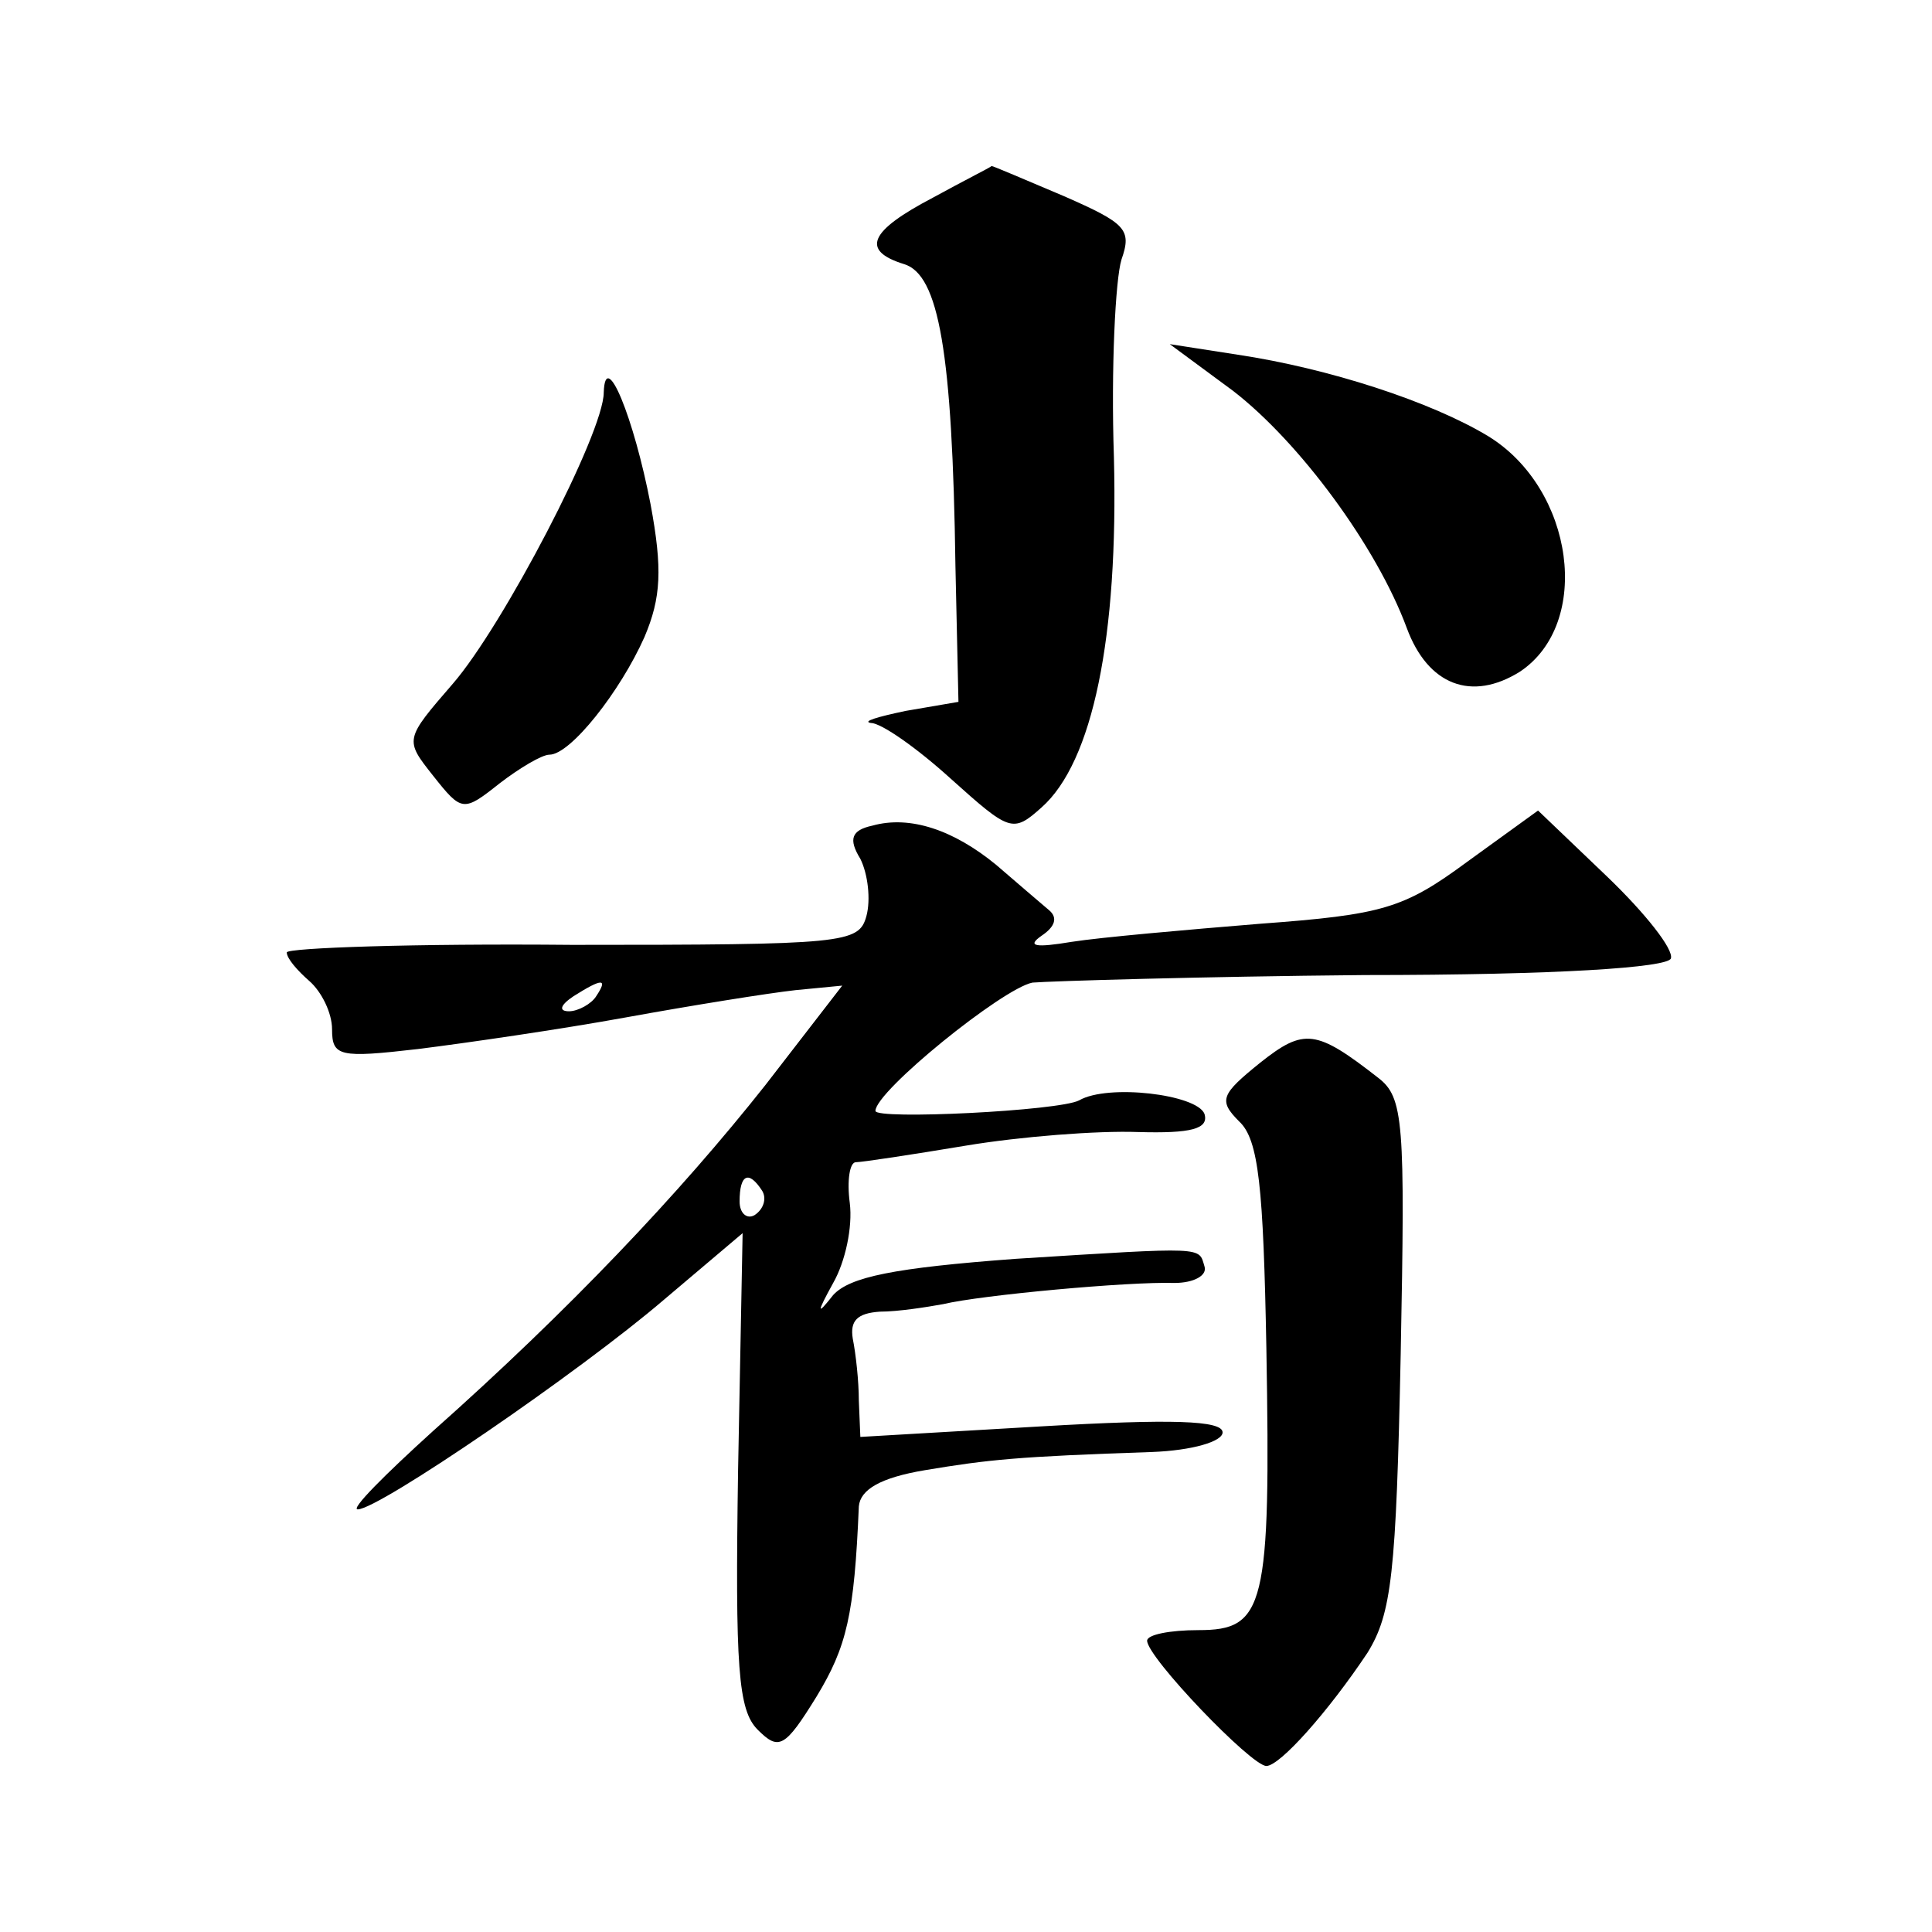 <?xml version="1.0" standalone="no"?>
<!DOCTYPE svg PUBLIC "-//W3C//DTD SVG 20010904//EN"
 "http://www.w3.org/TR/2001/REC-SVG-20010904/DTD/svg10.dtd">
<svg version="1.0" xmlns="http://www.w3.org/2000/svg"
 width="128pt" height="128pt" viewBox="0 0 128 128"
 preserveAspectRatio="xMidYMid meet">
<g transform="translate(0,128) scale(0.1,-0.1)"
fill="#0" stroke="none">
<path d="M618 1149 c-42 -22 -48 -35 -19 -44 23 -7 32 -58 34 -200 l2 -90 -35 -6
c-19 -4 -29 -7 -23 -8 7 0 31 -17 53 -37 39 -35 41 -36 60 -19 34 30 51 113 48
232 -2 59 1 118 5 131 7 20 3 24 -38 42 -26 11 -47 20 -48 20 -1 -1 -19 -10 -39
-21z M817 1021 c44 -34 95 -103 115 -157 14 -38 43 -49 75 -29 48 32 36 121 -21
156 -38 23 -106 45 -166 54 l-45 7 42 -31z M400 1020 c0 -27 -67 -155 -100 -193
-32 -37 -32 -37 -13 -61 19 -24 20 -24 44 -5 13 10 28 19 33 19 14 0 47 42 63 78
11 26 12 45 4 88 -11 57 -30 104 -31 74z M578 733 c-14 -3 -16 -9 -8 -22 5 -10
7 -27 4 -38 -5 -18 -14 -19 -195 -19 -104 1 -189 -2 -189 -5 0 -4 7 -12 15 -19
8 -7 15 -21 15 -32 0 -18 5 -19 57 -13 32 4 94 13 138 21 44 8 94 16 112 18 l31
3 -51 -66 c-57 -72 -130 -149 -220 -229 -32 -29 -55 -52 -50 -52 14 0 147 91 203
139 l52 44 -3 -157 c-2 -131 0 -159 13 -172 14 -14 18 -12 39 22 20 33 25 54 28
126 1 11 14 19 44 24 42 7 61 9 150 12 27 1 47 7 47 13 0 8 -34 9 -120 4 l-120
-7 -1 24 c0 13 -2 31 -4 41 -2 12 3 17 18 18 12 0 31 3 42 5 25 6 123 15 153 14
13 0 22 5 20 11 -4 13 2 13 -125 5 -81 -6 -110 -12 -121 -24 -11 -14 -11 -12 0
8 8 14 13 37 11 53 -2 15 0 27 4 27 4 0 37 5 73 11 36 6 87 10 114 9 35 -1 47 2
44 12 -5 13 -64 20 -83 9 -13 -7 -135 -13 -135 -7 0 13 84 81 104 85 12 1 111 4
220 5 128 0 201 5 203 11 2 6 -17 30 -42 54 l-46 44 -47 -34 c-42 -31 -56 -35 -137
-41 -49 -4 -106 -9 -125 -12 -24 -4 -30 -3 -20 4 9 6 11 12 5 17 -6 5 -21 18 -35
30 -28 23 -57 33 -82 26z m-183 -113 c-3 -5 -12 -10 -18 -10 -7 0 -6 4 3 10 19
12 23 12 15 0z m110 -129 c3 -5 1 -12 -5 -16 -5 -3 -10 1 -10 9 0 18 6 21 15 7z
M835 576 c-26 -21 -28 -25 -14 -39 13 -12 16 -44 18 -150 3 -172 -1 -187 -45 -187
-19 0 -34 -3 -34 -7 0 -11 69 -83 79 -83 9 0 41 36 67 75 16 26 19 52 22 198 3
154 2 170 -15 183 -41 32 -49 33 -78 10z"/>
</g>
</svg>
